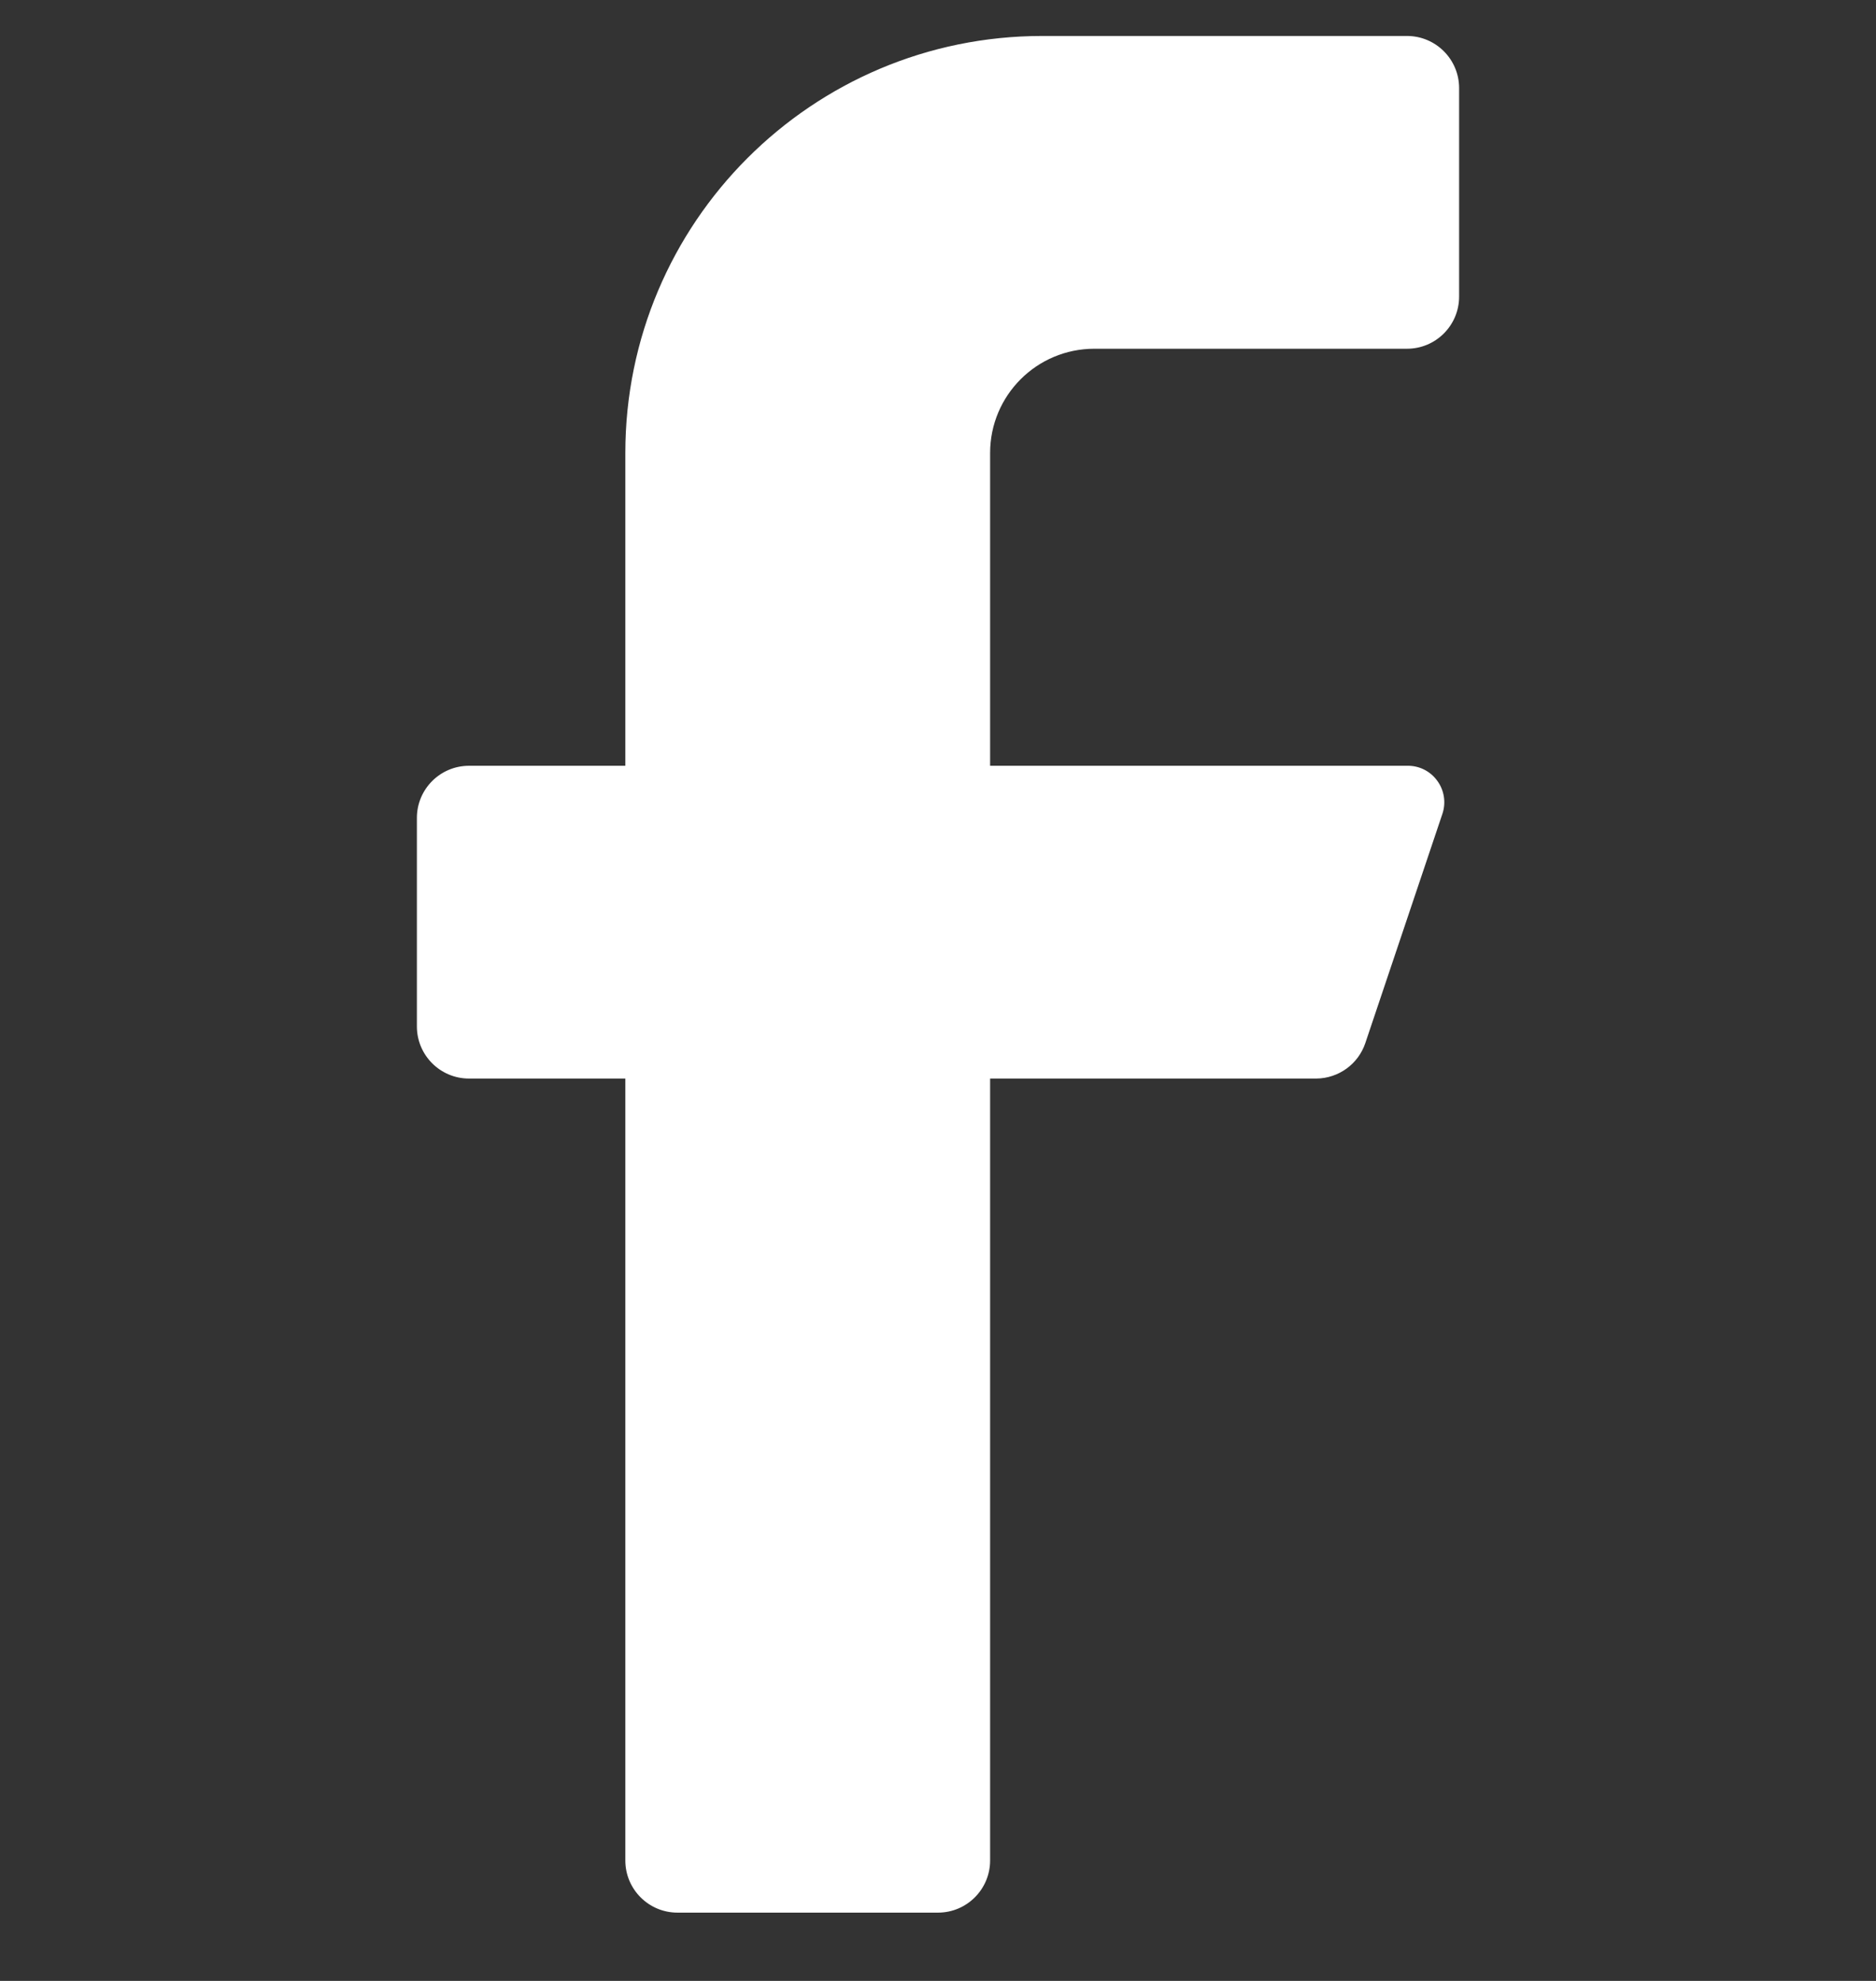 <svg width="18" height="19" viewBox="0 0 18 19" fill="none" xmlns="http://www.w3.org/2000/svg">
<rect x="0" y="0" width="18" height="19" fill="#333333" stroke="none"/>
<path d="M13.5 3.345H10.5C9.948 3.345 9.5 3.792 9.5 4.345V7.345H13.5C13.614 7.342 13.722 7.395 13.789 7.487C13.857 7.578 13.876 7.697 13.84 7.805L13.1 10.005C13.032 10.207 12.843 10.343 12.63 10.345H9.5V17.845C9.5 18.121 9.276 18.345 9 18.345H6.5C6.224 18.345 6 18.121 6 17.845V10.345H4.5C4.224 10.345 4 10.121 4 9.845V7.845C4 7.569 4.224 7.345 4.5 7.345H6V4.345C6 2.136 7.791 0.345 10 0.345H13.5C13.776 0.345 14 0.569 14 0.845V2.845C14 3.121 13.776 3.345 13.5 3.345Z" fill="white"/>
</svg>
